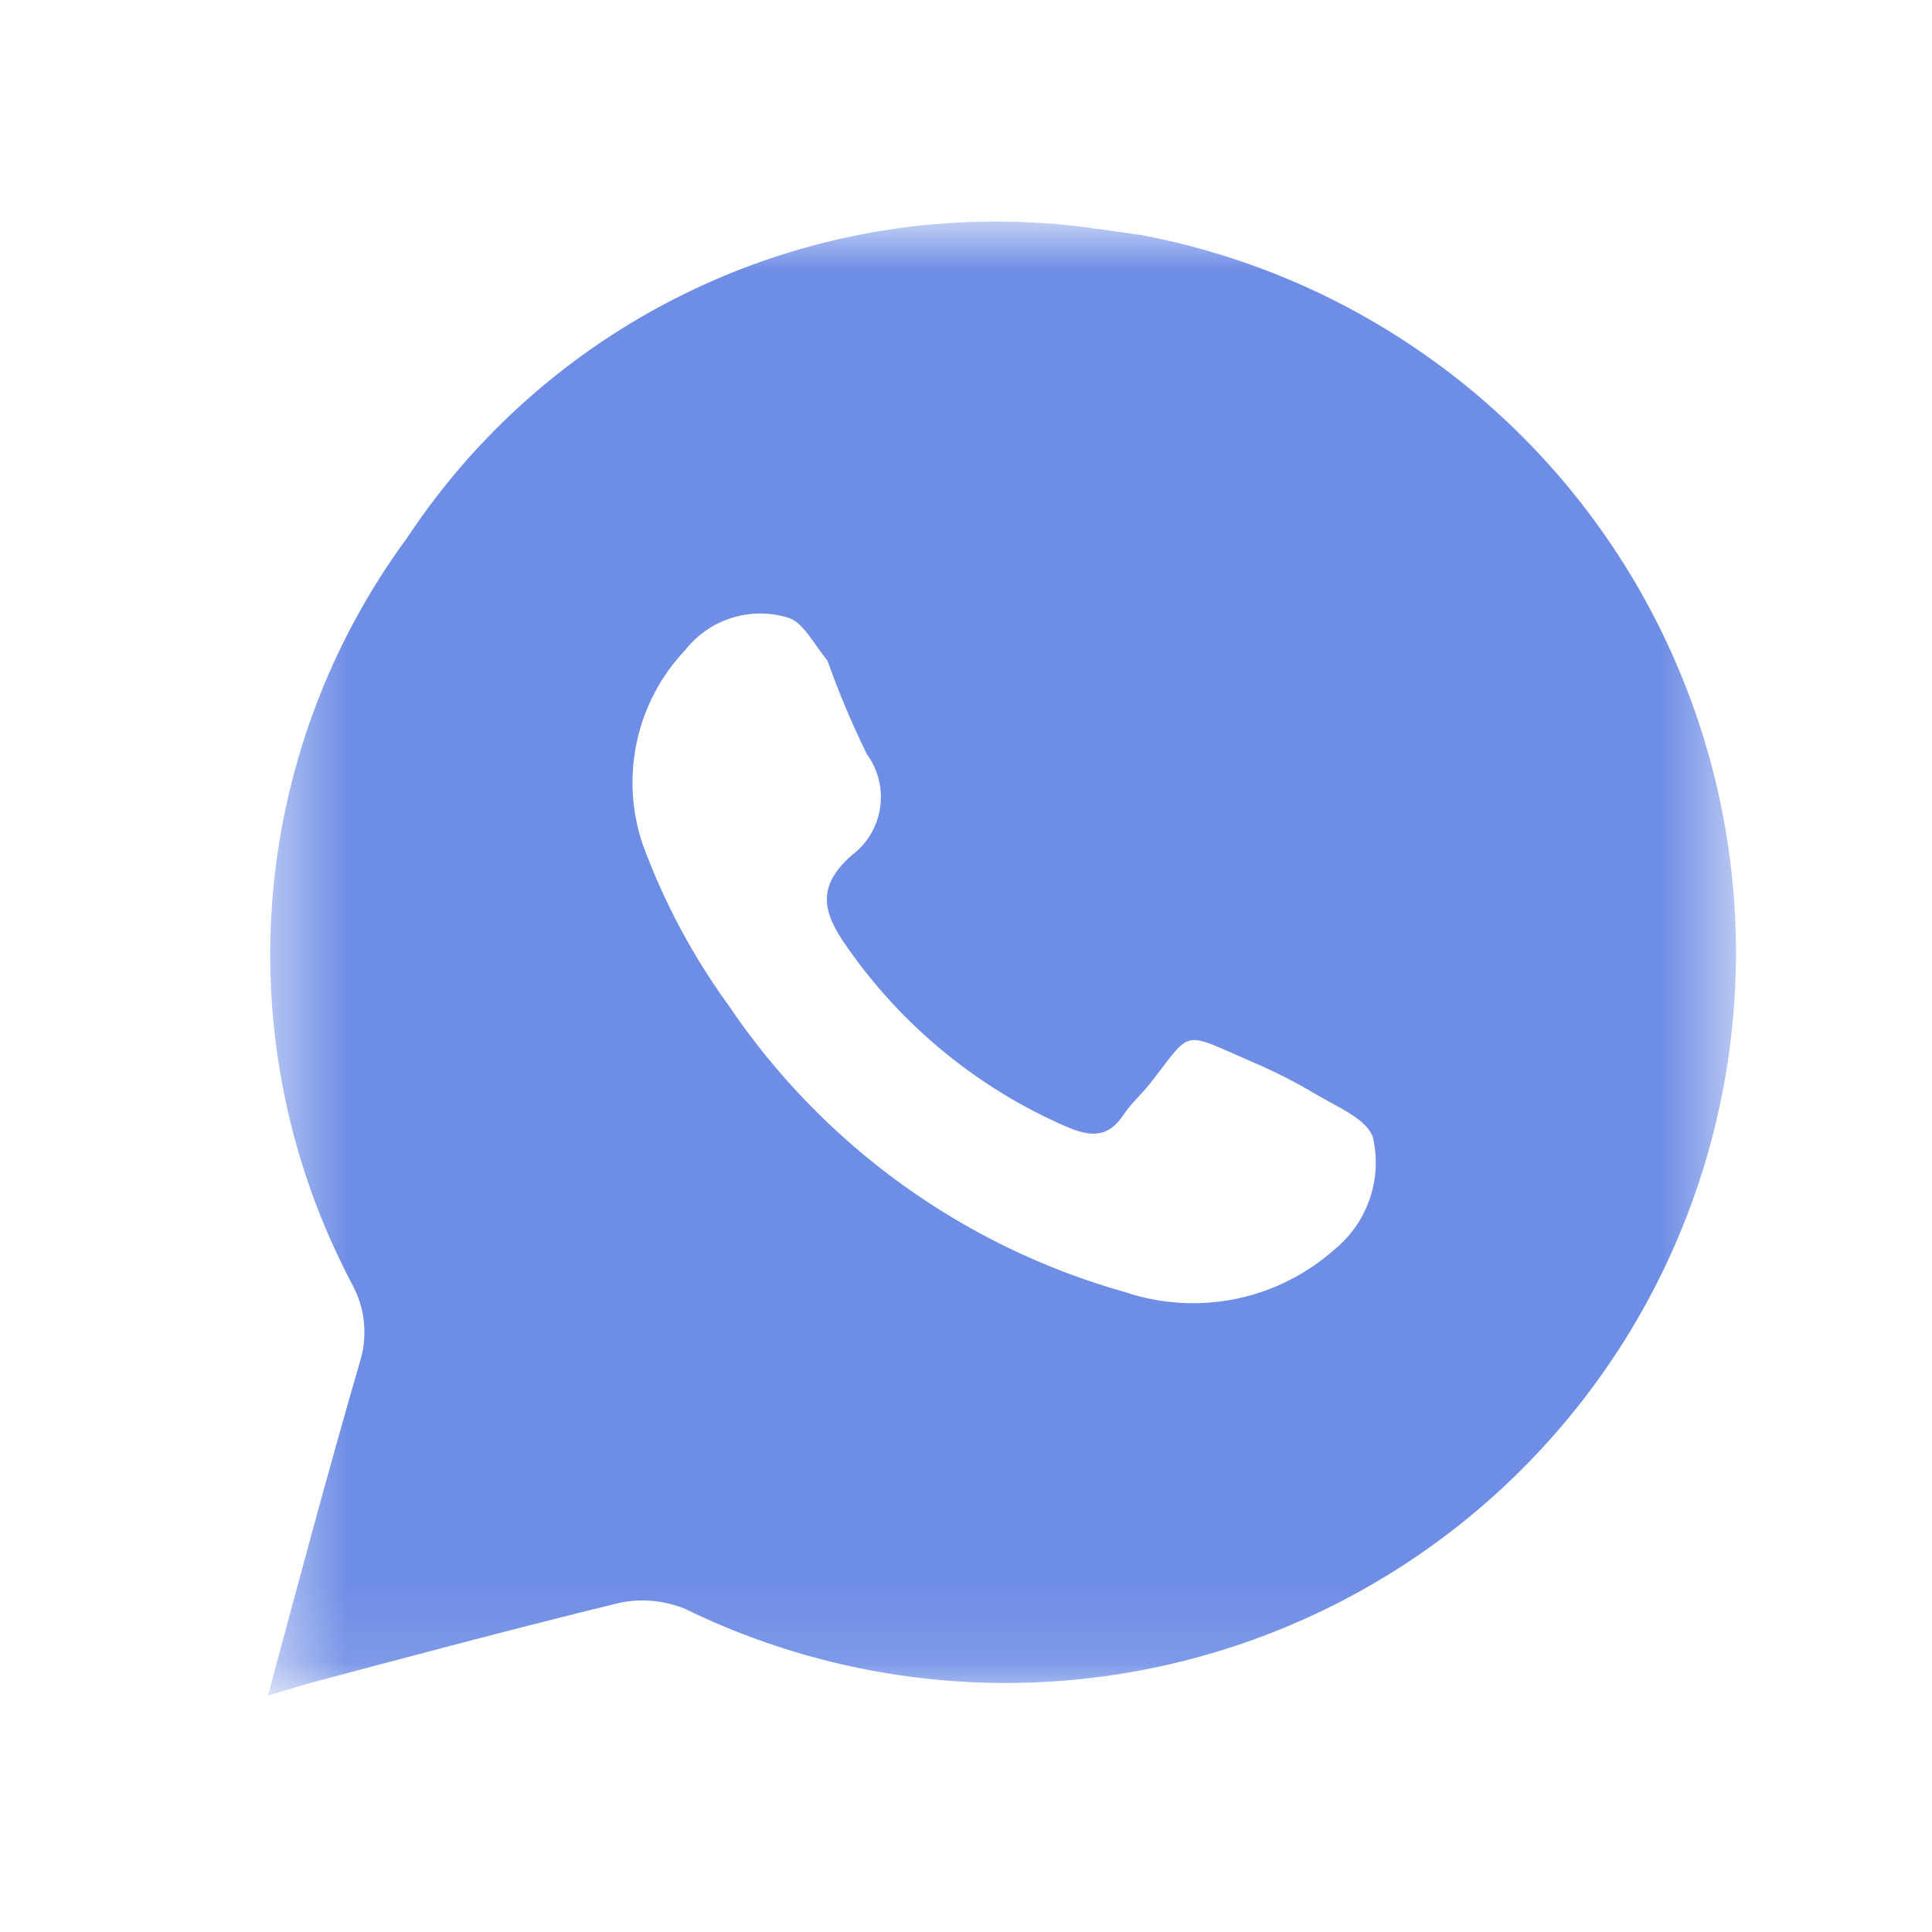 <svg width="25" height="25" viewBox="0 0 25 25" fill="none" xmlns="http://www.w3.org/2000/svg">
<mask id="mask0_142_7291" style="mask-type:luminance" maskUnits="userSpaceOnUse" x="3" y="2" width="20" height="20">
<path d="M3.468 2.9H22.468V21.9H3.468V2.9Z" fill="white"/>
</mask>
<g mask="url(#mask0_142_7291)">
<path d="M14.758 3.04L14.188 2.96C12.475 2.713 10.727 2.957 9.148 3.666C7.568 4.374 6.223 5.516 5.268 6.96C4.252 8.34 3.647 9.979 3.521 11.688C3.396 13.397 3.755 15.106 4.558 16.62C4.64 16.772 4.692 16.938 4.709 17.11C4.726 17.282 4.709 17.455 4.658 17.62C4.248 19.03 3.868 20.45 3.468 21.94L3.968 21.79C5.318 21.43 6.668 21.07 8.018 20.74C8.303 20.681 8.599 20.709 8.868 20.82C10.079 21.411 11.403 21.736 12.75 21.774C14.098 21.811 15.437 21.56 16.679 21.037C17.922 20.514 19.038 19.732 19.952 18.742C20.867 17.753 21.56 16.579 21.984 15.299C22.407 14.02 22.553 12.665 22.41 11.324C22.267 9.984 21.838 8.69 21.154 7.529C20.47 6.368 19.545 5.367 18.442 4.593C17.339 3.818 16.083 3.289 14.758 3.04ZM17.278 16.16C16.915 16.485 16.472 16.709 15.994 16.807C15.516 16.905 15.021 16.875 14.558 16.72C12.463 16.13 10.645 14.815 9.428 13.01C8.964 12.372 8.59 11.671 8.318 10.93C8.171 10.5 8.145 10.037 8.242 9.593C8.338 9.149 8.555 8.74 8.868 8.41C9.021 8.216 9.228 8.071 9.464 7.997C9.699 7.922 9.952 7.919 10.188 7.99C10.388 8.04 10.528 8.33 10.708 8.55C10.854 8.963 11.025 9.367 11.218 9.76C11.365 9.961 11.426 10.211 11.388 10.456C11.351 10.702 11.218 10.922 11.018 11.07C10.568 11.47 10.638 11.8 10.958 12.25C11.666 13.269 12.642 14.072 13.778 14.57C14.098 14.71 14.338 14.74 14.548 14.41C14.638 14.28 14.758 14.17 14.858 14.05C15.438 13.32 15.258 13.33 16.178 13.73C16.471 13.853 16.755 13.997 17.028 14.16C17.298 14.32 17.708 14.49 17.768 14.73C17.826 14.99 17.811 15.262 17.724 15.514C17.638 15.766 17.483 15.99 17.278 16.16Z" fill="#6E8DE5"/>
</g>
</svg>
